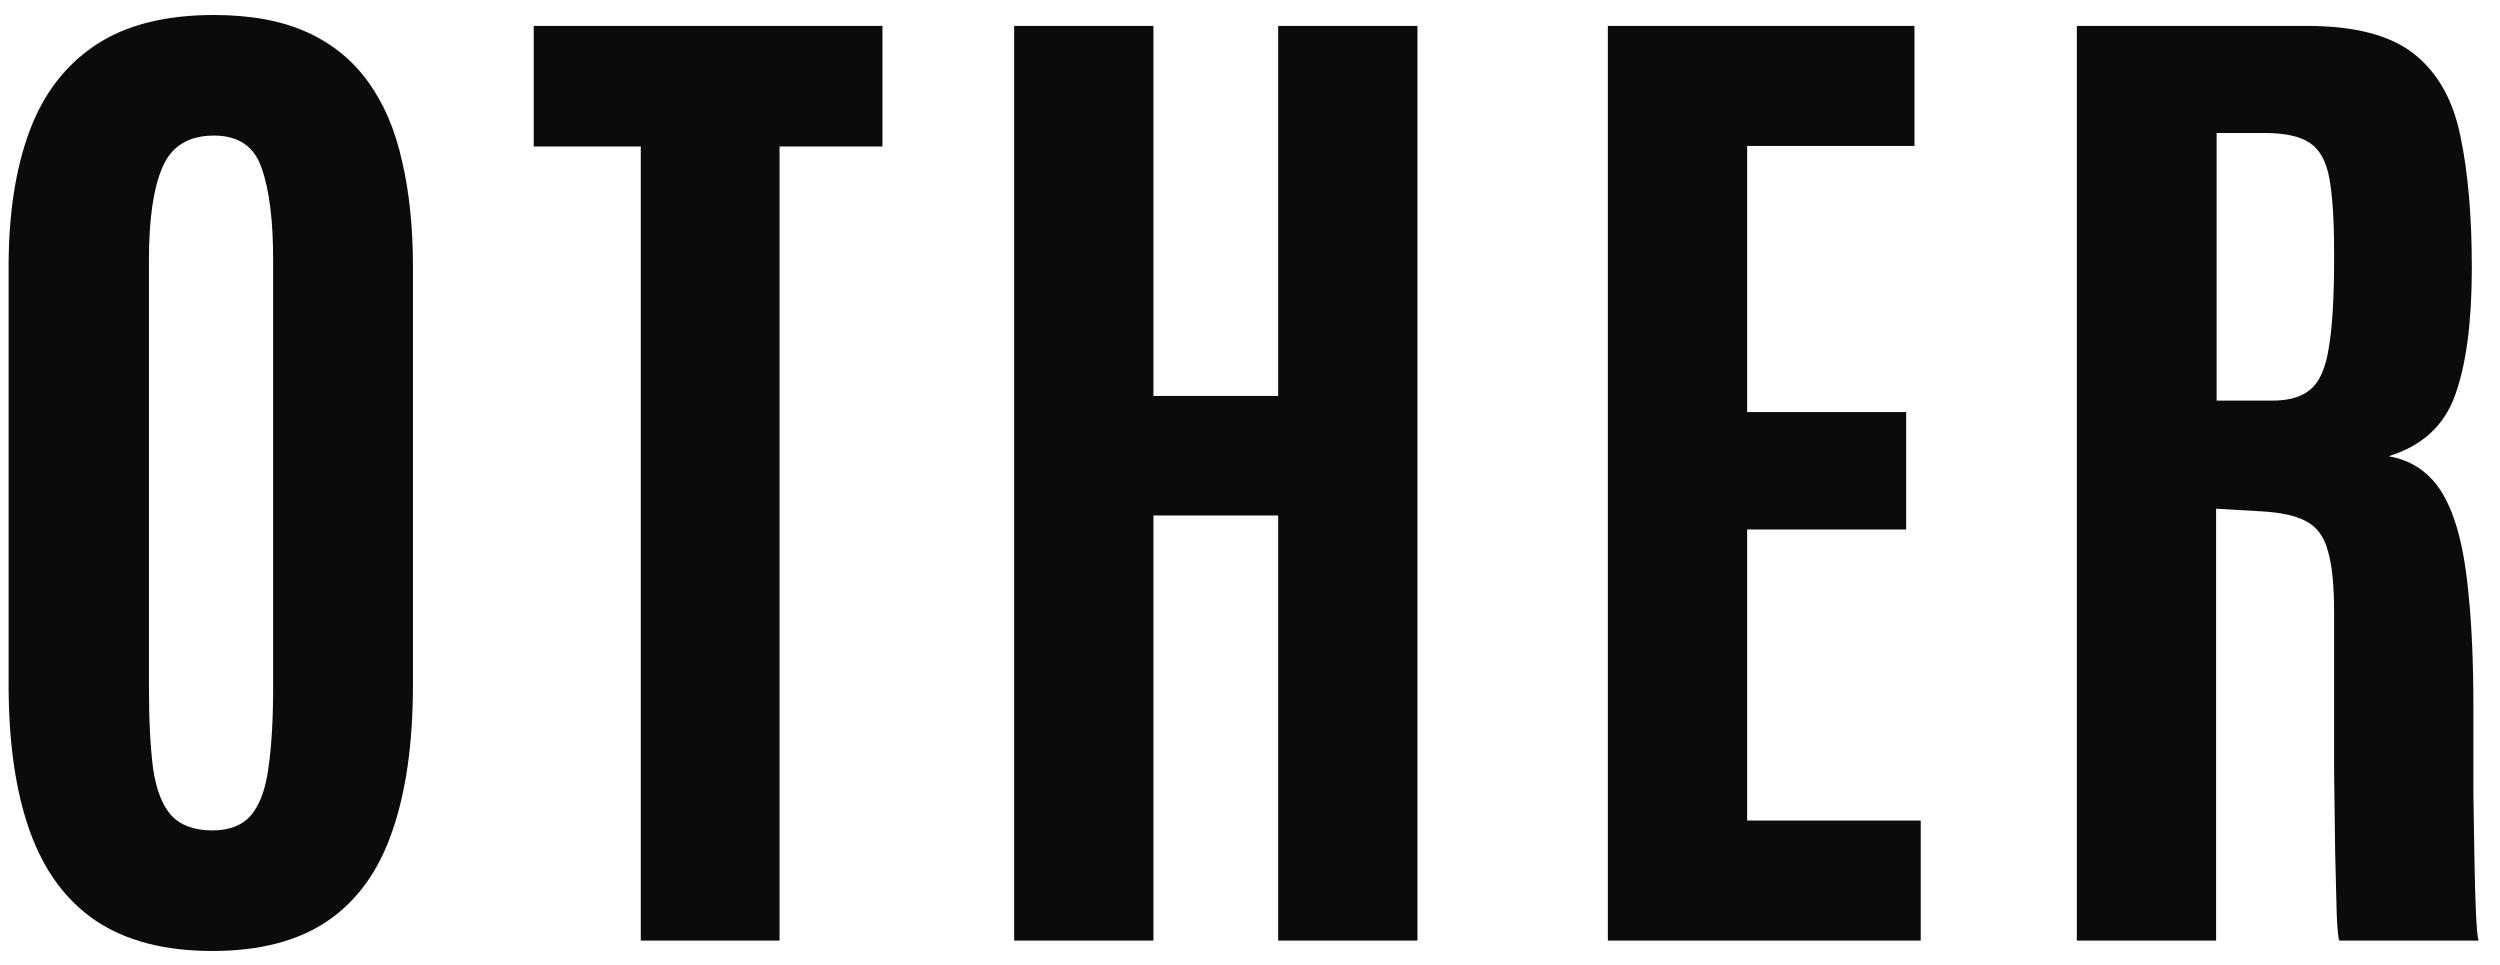 <svg width="101" height="39" viewBox="0 0 101 39" fill="none" xmlns="http://www.w3.org/2000/svg">
<path d="M83.904 38V1.047H93.206C95.138 1.047 96.579 1.425 97.531 2.181C98.483 2.937 99.106 4.042 99.4 5.498C99.708 6.954 99.862 8.731 99.862 10.831C99.862 13.001 99.638 14.708 99.19 15.954C98.756 17.186 97.86 18.012 96.502 18.432C97.146 18.544 97.685 18.81 98.119 19.23C98.553 19.635 98.903 20.237 99.169 21.035C99.435 21.819 99.624 22.834 99.736 24.08C99.862 25.311 99.925 26.823 99.925 28.615C99.925 28.755 99.925 29.147 99.925 29.791C99.925 30.434 99.925 31.197 99.925 32.079C99.939 32.947 99.953 33.815 99.967 34.683C99.981 35.55 100.002 36.292 100.03 36.908C100.058 37.524 100.093 37.888 100.135 38H94.508C94.466 37.93 94.431 37.573 94.403 36.929C94.389 36.271 94.368 35.438 94.34 34.431C94.326 33.423 94.312 32.338 94.298 31.176C94.298 30.015 94.298 28.874 94.298 27.754C94.298 26.62 94.298 25.619 94.298 24.752C94.298 23.646 94.214 22.813 94.046 22.253C93.892 21.679 93.598 21.28 93.164 21.056C92.744 20.832 92.135 20.699 91.337 20.657L89.531 20.552V38H83.904ZM89.552 16.185H91.799C92.485 16.185 93.003 16.031 93.353 15.723C93.717 15.415 93.962 14.848 94.088 14.023C94.228 13.197 94.298 12.007 94.298 10.453V10.222C94.298 8.92 94.235 7.92 94.109 7.22C93.983 6.52 93.717 6.037 93.311 5.771C92.919 5.505 92.303 5.372 91.463 5.372H89.552V16.185Z" fill="#0B0B0B"/>
<path d="M64.957 38V1.047H77.345V5.897H70.585V16.647H77.009V21.392H70.585V33.15H77.597V38H64.957Z" fill="#0B0B0B"/>
<path d="M40.972 38V1.047H46.599V15.996H51.638V1.047H57.265V38H51.638V20.825H46.599V38H40.972Z" fill="#0B0B0B"/>
<path d="M25.888 38V5.918H21.563V1.047H35.651V5.918H31.494V38H25.888Z" fill="#0B0B0B"/>
<path d="M8.579 38.42C6.661 38.42 5.094 38.014 3.876 37.202C2.672 36.39 1.783 35.187 1.209 33.591C0.635 31.995 0.348 30.021 0.348 27.67V10.768C0.348 8.64 0.628 6.821 1.188 5.309C1.748 3.797 2.637 2.636 3.855 1.824C5.073 1.012 6.668 0.606 8.642 0.606C10.126 0.606 11.378 0.837 12.4 1.299C13.422 1.761 14.248 2.433 14.878 3.314C15.508 4.182 15.963 5.246 16.242 6.506C16.536 7.752 16.683 9.172 16.683 10.768V27.67C16.683 30.021 16.403 31.995 15.844 33.591C15.298 35.187 14.43 36.39 13.24 37.202C12.05 38.014 10.496 38.42 8.579 38.42ZM8.579 33.549C9.279 33.549 9.804 33.339 10.154 32.919C10.504 32.499 10.735 31.862 10.846 31.008C10.972 30.14 11.035 29.049 11.035 27.733V10.516C11.035 8.906 10.881 7.668 10.573 6.8C10.28 5.918 9.636 5.477 8.642 5.477C7.62 5.477 6.927 5.904 6.563 6.758C6.199 7.598 6.017 8.843 6.017 10.495V27.733C6.017 29.077 6.073 30.183 6.185 31.05C6.311 31.904 6.556 32.534 6.92 32.94C7.298 33.346 7.851 33.549 8.579 33.549Z" fill="#0B0B0B"/>
</svg>
